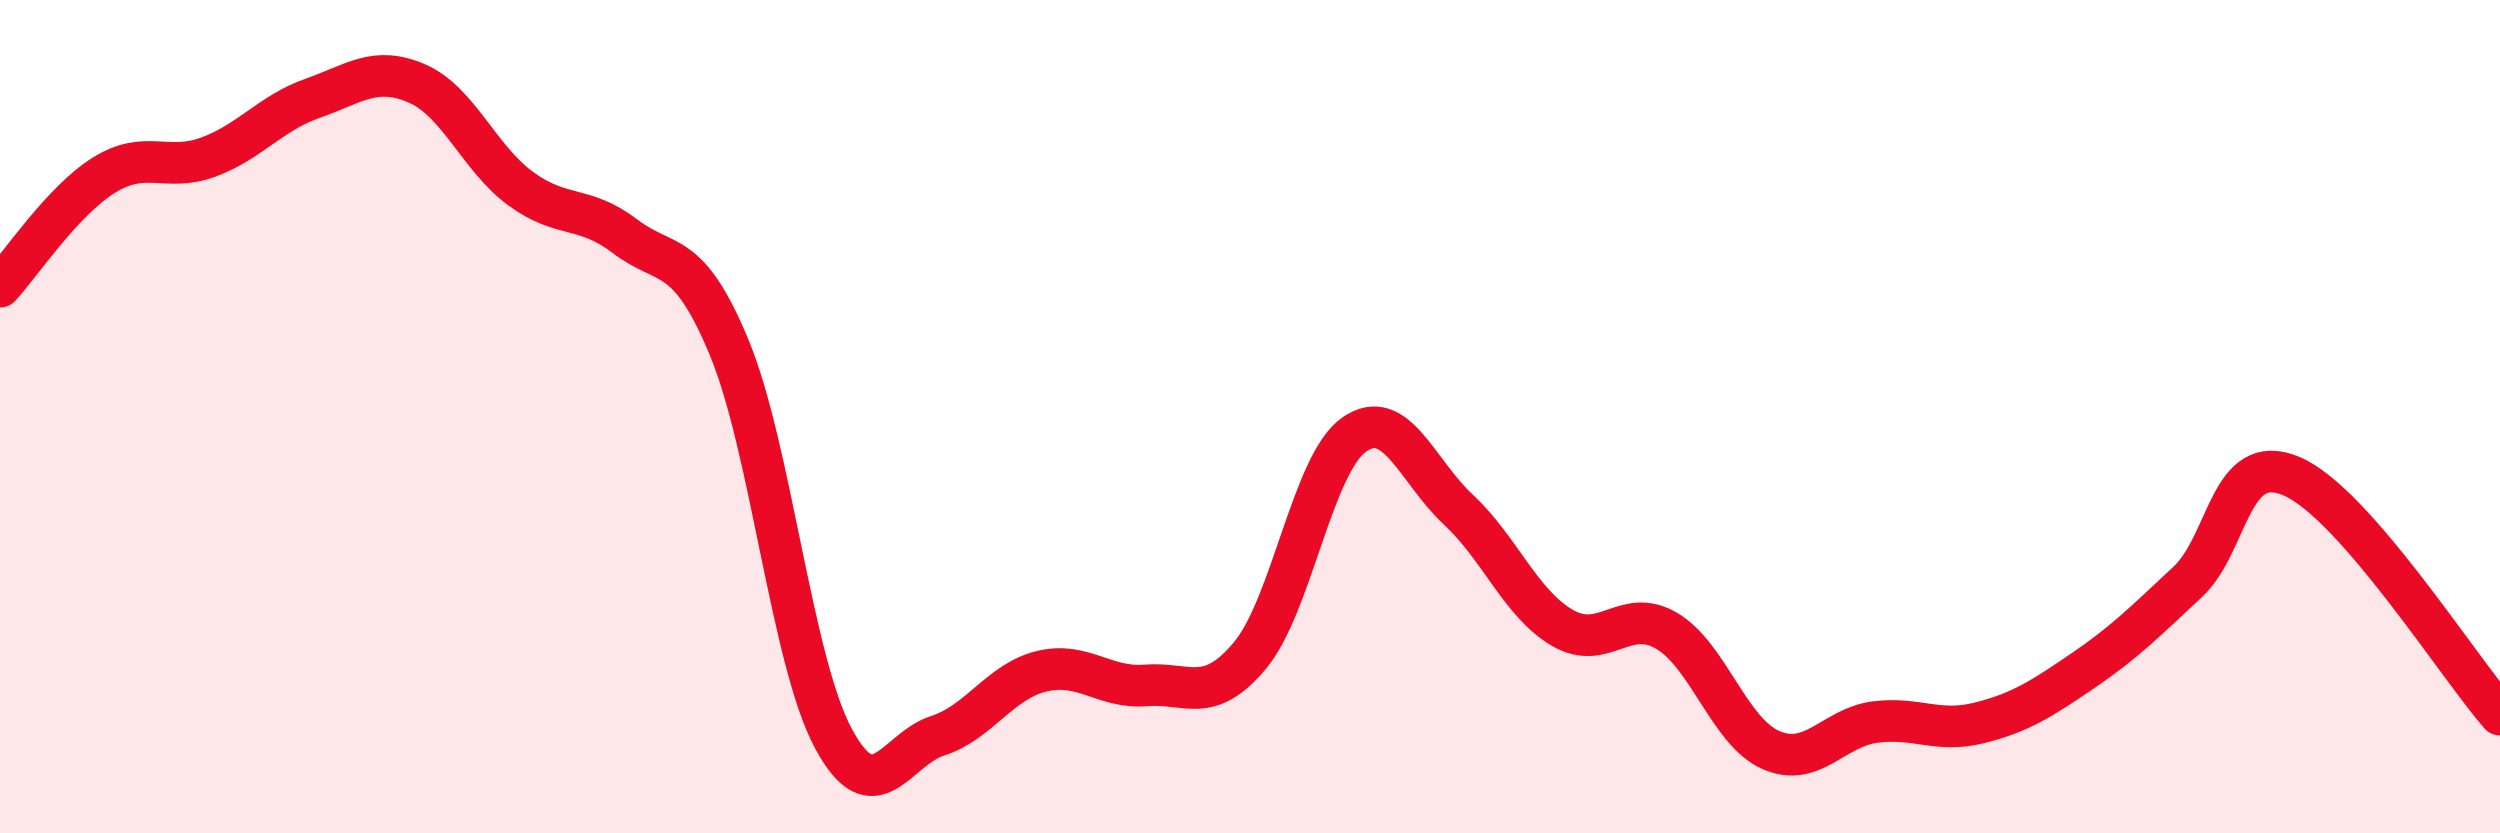 
    <svg width="60" height="20" viewBox="0 0 60 20" xmlns="http://www.w3.org/2000/svg">
      <path
        d="M 0,6.88 C 0.5,6.34 1.5,4.82 2.5,4.2 C 3.5,3.58 4,4.14 5,3.77 C 6,3.4 6.5,2.71 7.5,2.36 C 8.5,2.01 9,1.57 10,2 C 11,2.43 11.5,3.8 12.5,4.53 C 13.5,5.26 14,4.91 15,5.67 C 16,6.43 16.5,5.93 17.5,8.34 C 18.5,10.75 19,15.86 20,17.72 C 21,19.58 21.5,17.98 22.5,17.66 C 23.5,17.34 24,16.35 25,16.11 C 26,15.87 26.5,16.53 27.5,16.45 C 28.5,16.37 29,16.93 30,15.73 C 31,14.53 31.5,11.13 32.5,10.43 C 33.5,9.73 34,11.3 35,12.23 C 36,13.16 36.5,14.49 37.5,15.07 C 38.5,15.65 39,14.55 40,15.14 C 41,15.73 41.5,17.56 42.5,18 C 43.5,18.44 44,17.46 45,17.33 C 46,17.2 46.5,17.6 47.5,17.35 C 48.5,17.1 49,16.77 50,16.09 C 51,15.41 51.5,14.9 52.5,13.97 C 53.5,13.04 53.5,10.79 55,11.43 C 56.5,12.07 59,16.01 60,17.15L60 20L0 20Z"
        fill="#EB0A25"
        opacity="0.1"
        stroke-linecap="round"
        stroke-linejoin="round"
      />
      <path
        d="M 0,6.88 C 0.5,6.34 1.5,4.82 2.5,4.2 C 3.5,3.58 4,4.14 5,3.77 C 6,3.4 6.5,2.71 7.5,2.36 C 8.5,2.01 9,1.57 10,2 C 11,2.43 11.5,3.8 12.5,4.53 C 13.5,5.26 14,4.91 15,5.67 C 16,6.43 16.5,5.93 17.5,8.34 C 18.5,10.75 19,15.86 20,17.72 C 21,19.58 21.5,17.98 22.5,17.66 C 23.5,17.34 24,16.35 25,16.11 C 26,15.87 26.5,16.53 27.5,16.45 C 28.5,16.37 29,16.93 30,15.73 C 31,14.53 31.5,11.13 32.5,10.43 C 33.5,9.73 34,11.3 35,12.23 C 36,13.16 36.5,14.49 37.5,15.07 C 38.5,15.65 39,14.55 40,15.14 C 41,15.73 41.5,17.56 42.5,18 C 43.5,18.44 44,17.46 45,17.33 C 46,17.2 46.5,17.6 47.5,17.35 C 48.5,17.1 49,16.77 50,16.09 C 51,15.41 51.5,14.9 52.5,13.97 C 53.5,13.04 53.5,10.79 55,11.43 C 56.5,12.07 59,16.01 60,17.15"
        stroke="#EB0A25"
        stroke-width="1"
        fill="none"
        stroke-linecap="round"
        stroke-linejoin="round"
      />
    </svg>
  